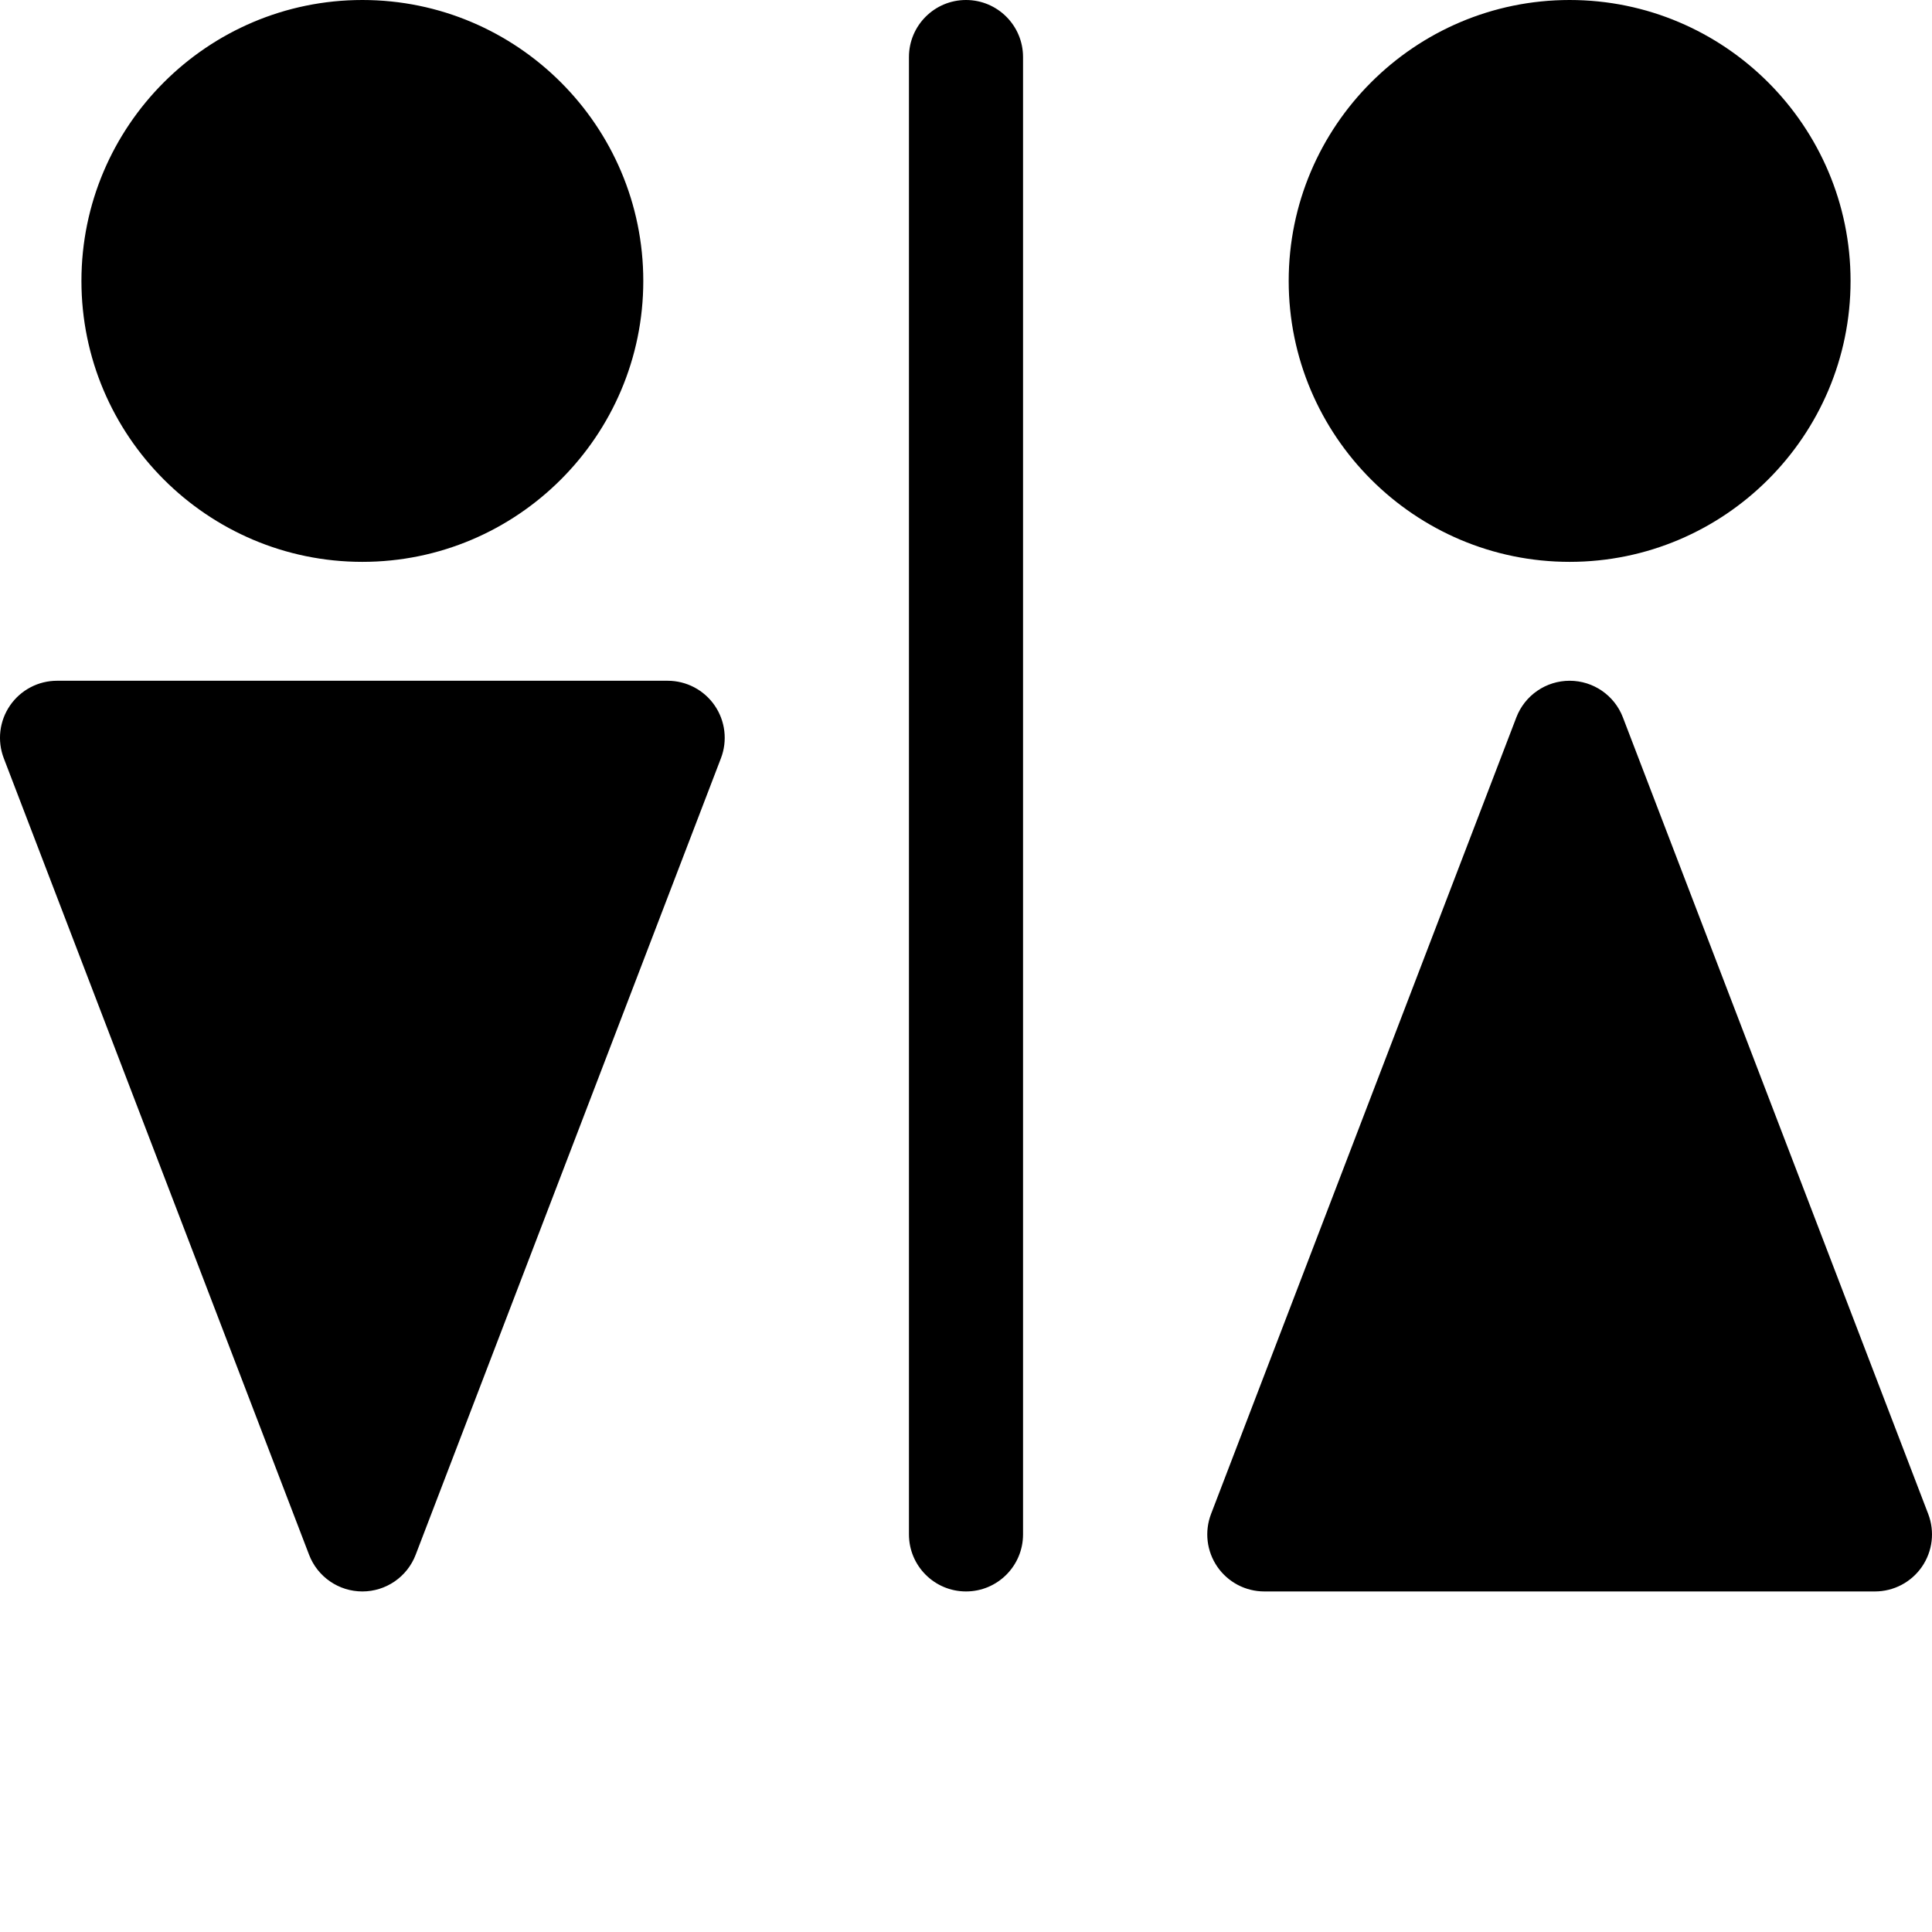 <?xml version="1.0" encoding="UTF-8"?> <svg xmlns="http://www.w3.org/2000/svg" width="267" height="267" viewBox="0 0 267 267" fill="none"><g clip-path="url(#clip0_2141_7)"><path d="M50.078 77.648C28.672 77.648 11.254 60.231 11.254 38.824C11.254 17.416 28.671 0 50.079 0C71.487 0 88.902 17.416 88.902 38.824C88.902 60.232 71.486 77.648 50.078 77.648ZM50.078 219.936C48.483 219.936 46.926 219.452 45.611 218.548C44.297 217.644 43.288 216.363 42.717 214.874L0.521 104.785C0.064 103.591 -0.097 102.304 0.054 101.034C0.205 99.764 0.662 98.55 1.387 97.496C2.111 96.443 3.081 95.581 4.213 94.986C5.345 94.39 6.604 94.079 7.883 94.079H92.272C93.55 94.08 94.81 94.391 95.941 94.986C97.073 95.582 98.043 96.443 98.767 97.497C99.492 98.55 99.949 99.764 100.1 101.034C100.251 102.304 100.091 103.591 99.634 104.785L57.441 214.874C56.87 216.363 55.86 217.644 54.546 218.548C53.231 219.452 51.674 219.936 50.078 219.936ZM216.921 77.648C195.513 77.648 178.096 60.231 178.096 38.824C178.096 17.416 195.514 0 216.921 0C238.329 0 255.745 17.416 255.745 38.824C255.745 60.232 238.329 77.648 216.921 77.648ZM259.116 219.936H174.727C173.449 219.936 172.189 219.625 171.058 219.03C169.926 218.434 168.956 217.573 168.231 216.519C167.507 215.466 167.049 214.252 166.898 212.982C166.747 211.713 166.908 210.425 167.365 209.231L209.558 99.141C210.129 97.651 211.139 96.37 212.453 95.466C213.768 94.562 215.325 94.079 216.921 94.079C220.188 94.079 223.115 96.092 224.282 99.141L266.478 209.231C266.935 210.425 267.095 211.712 266.944 212.982C266.793 214.252 266.336 215.466 265.611 216.519C264.887 217.572 263.917 218.434 262.785 219.029C261.654 219.624 260.395 219.935 259.116 219.936ZM133.5 219.936C129.146 219.936 125.616 216.405 125.616 212.052V7.883C125.616 3.53 129.147 0 133.5 0C137.852 0 141.383 3.53 141.383 7.883V212.052C141.383 216.405 137.855 219.936 133.5 219.936Z" fill="black"></path></g><defs><clipPath id="clip0_2141_7"><rect width="267" height="267" fill="white"></rect></clipPath></defs></svg> 